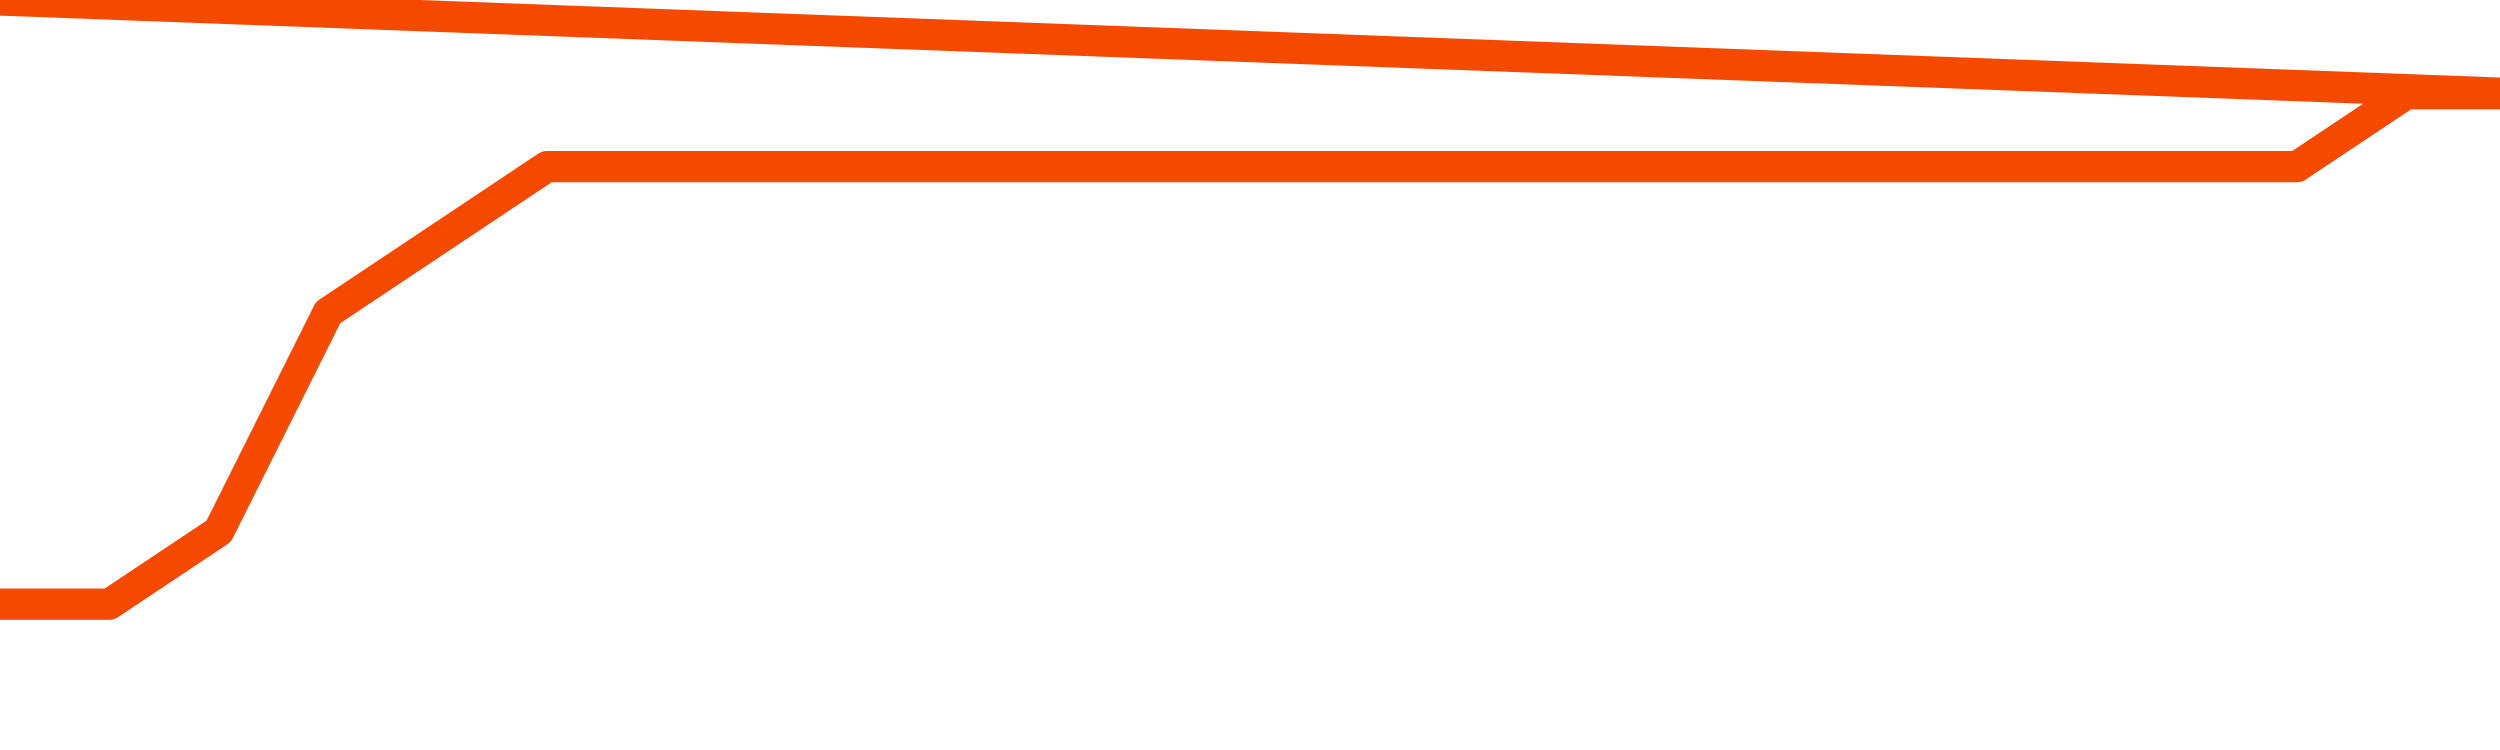       <svg
        version="1.1"
        xmlns="http://www.w3.org/2000/svg"
        width="80"
        height="24"
        viewBox="0 0 80 24">
        <path
          fill="url(#gradient)"
          fill-opacity="0.56"
          stroke="none"
          d="M 0,26 0.0,19.333 3.5,19.333 7.0,17.0 10.5,10.0 14.0,7.667 17.5,5.333 21.0,5.333 24.5,5.333 28.0,5.333 31.5,5.333 35.0,5.333 38.5,5.333 42.0,5.333 45.5,5.333 49.0,5.333 52.5,5.333 56.0,5.333 59.5,5.333 63.0,5.333 66.5,5.333 70.0,5.333 73.5,5.333 77.0,3.0 80.5,3.0 82,26 Z"
        />
        <path
          fill="none"
          stroke="#F64900"
          stroke-width="1"
          stroke-linejoin="round"
          stroke-linecap="round"
          d="M 0.0,19.333 3.5,19.333 7.0,17.0 10.5,10.0 14.0,7.667 17.5,5.333 21.0,5.333 24.5,5.333 28.0,5.333 31.5,5.333 35.0,5.333 38.5,5.333 42.0,5.333 45.5,5.333 49.0,5.333 52.5,5.333 56.0,5.333 59.5,5.333 63.0,5.333 66.5,5.333 70.0,5.333 73.5,5.333 77.0,3.0 80.5,3.0.join(' ') }"
        />
      </svg>
